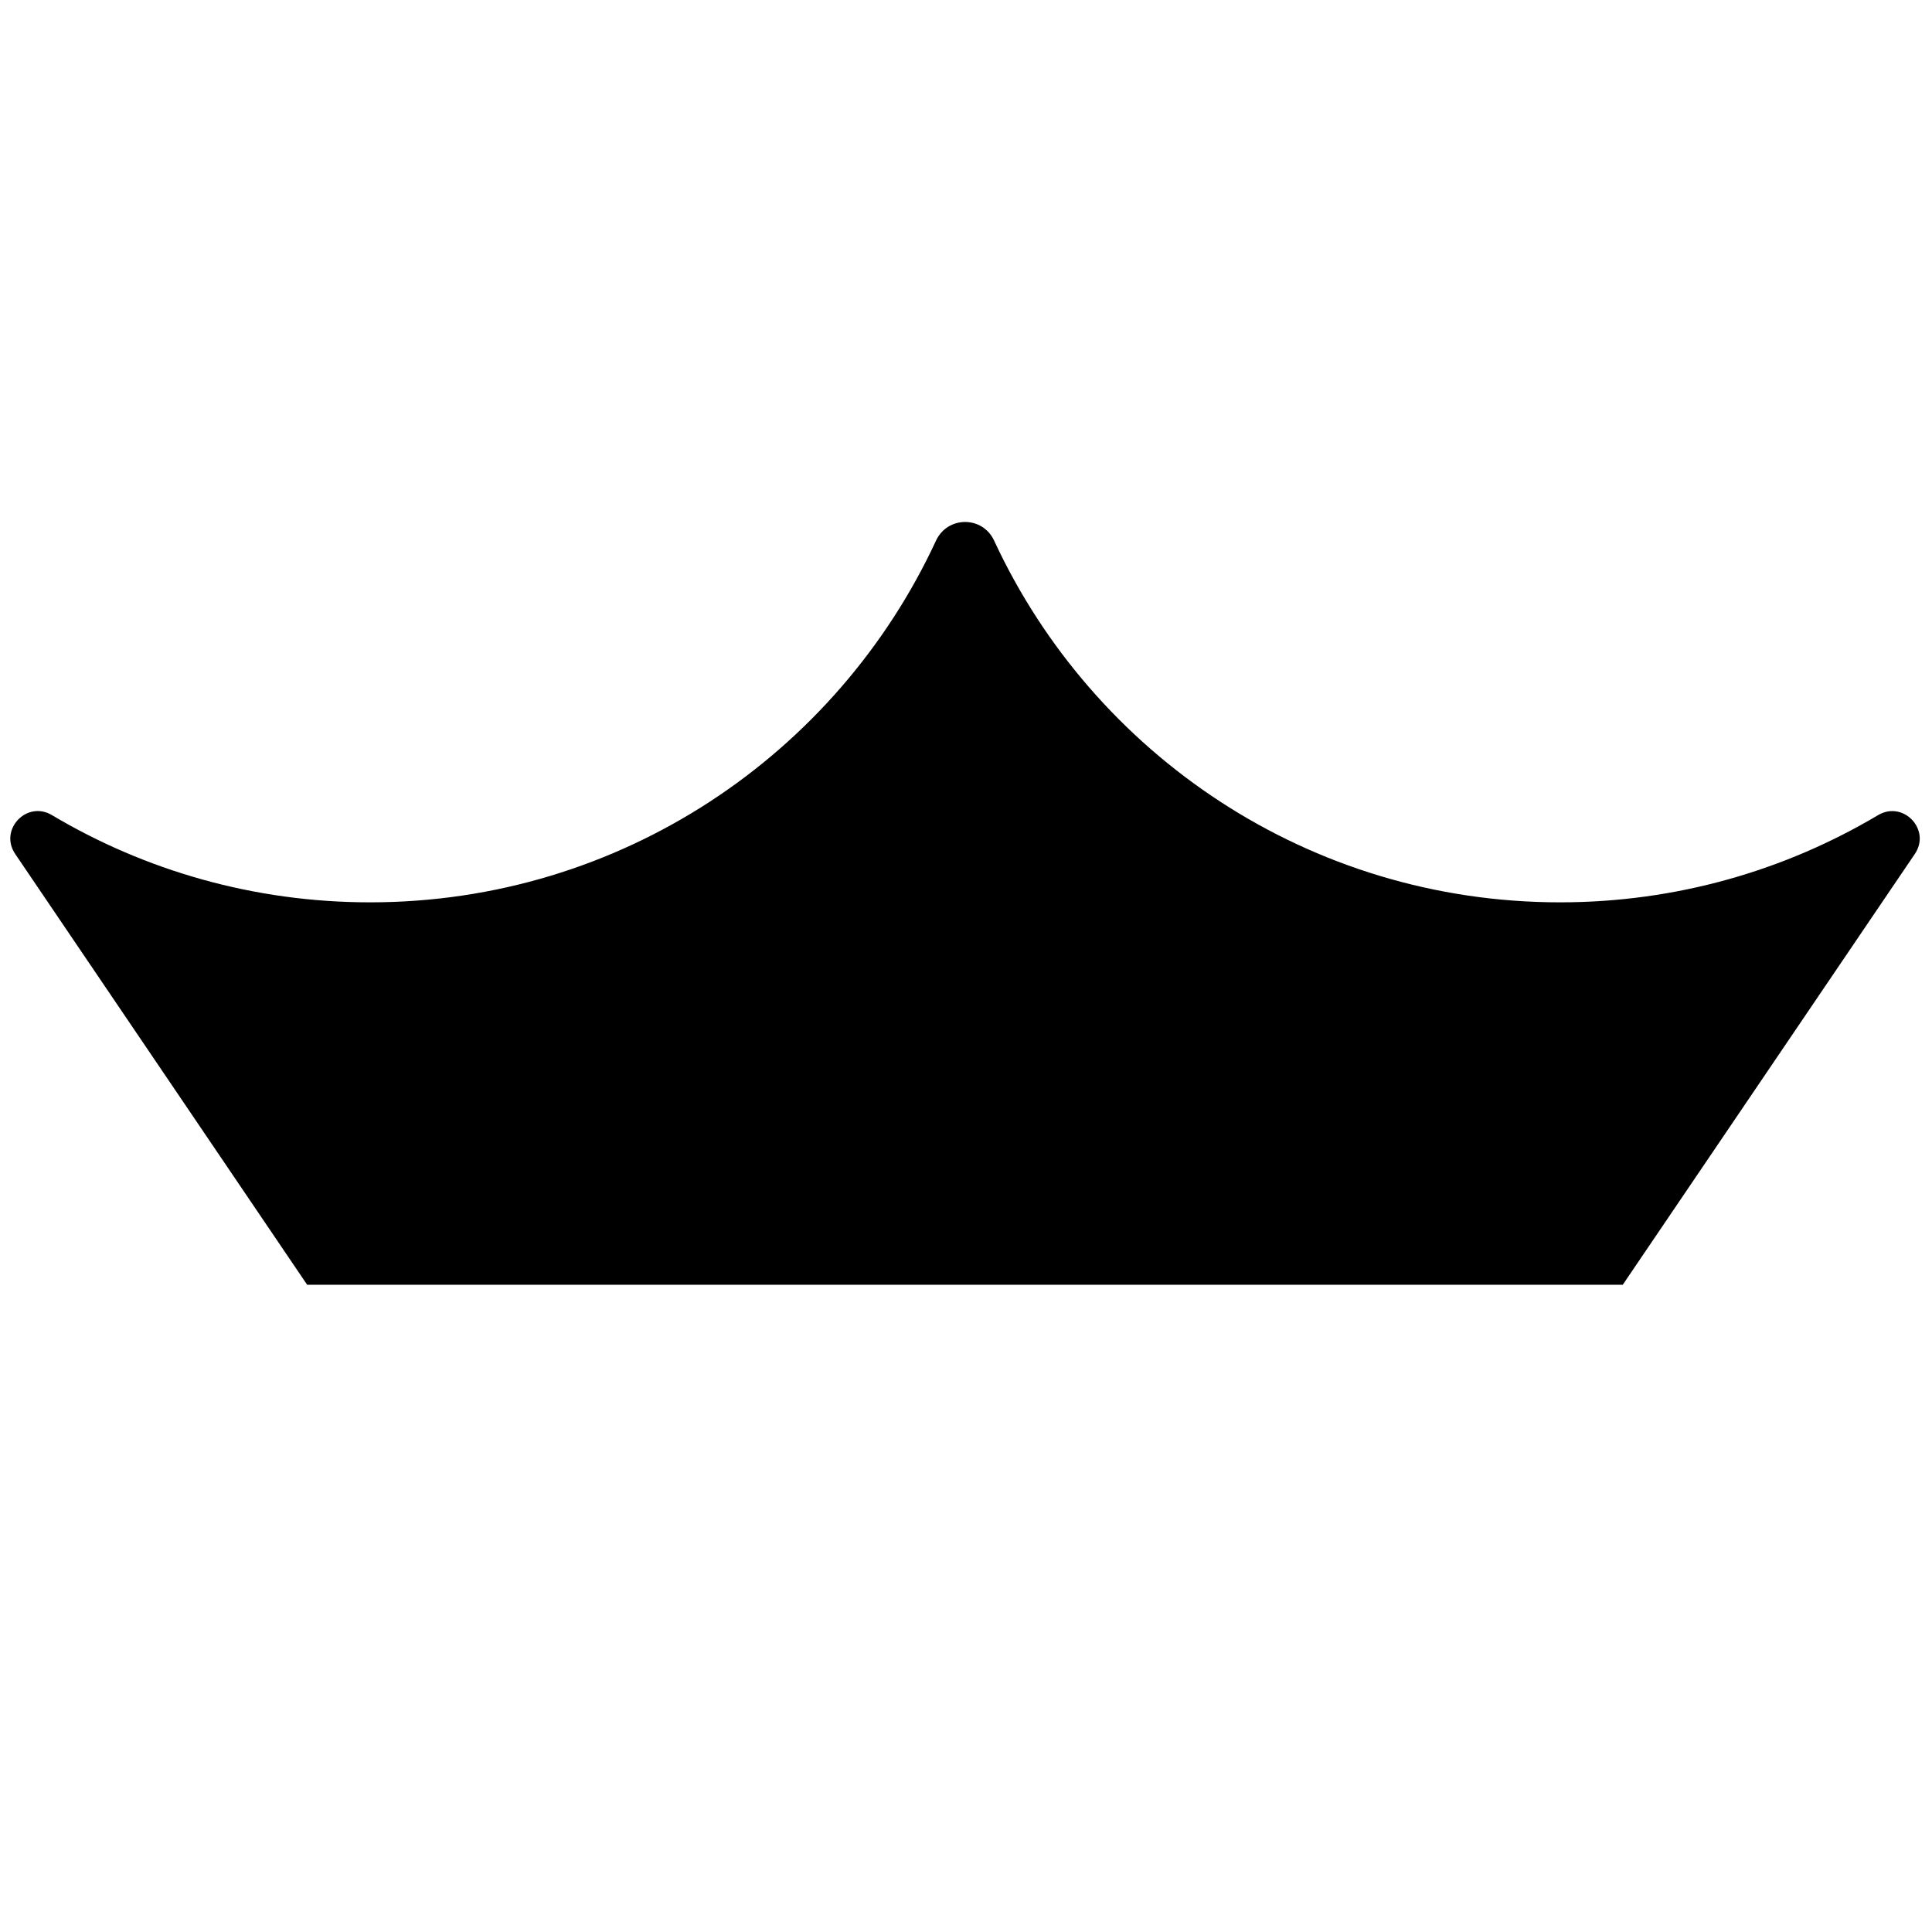 <?xml version="1.0" encoding="utf-8"?>
<!-- Generator: Adobe Illustrator 29.4.0, SVG Export Plug-In . SVG Version: 9.03 Build 0)  -->
<svg version="1.0" id="Layer_1" xmlns="http://www.w3.org/2000/svg" xmlns:xlink="http://www.w3.org/1999/xlink" x="0px" y="0px"
	 viewBox="0 0 1968 1968" style="enable-background:new 0 0 1968 1968;" xml:space="preserve">
<path d="M1589.13,919.15c-255.48,0-475.63-150.87-576.44-368.38c-11.74-25.43-47.41-25.43-59.27,0
	c-100.81,217.5-320.96,368.38-576.44,368.38c-118.42,0-229.24-32.45-324.07-88.84c-25.66-15.31-54.2,14.85-37.4,39.59l297.37,438.8
	H1653l297.49-438.8c16.8-24.74-11.74-54.78-37.4-39.59C1818.26,886.7,1707.44,919.15,1589.13,919.15L1589.13,919.15z"/>
</svg>
